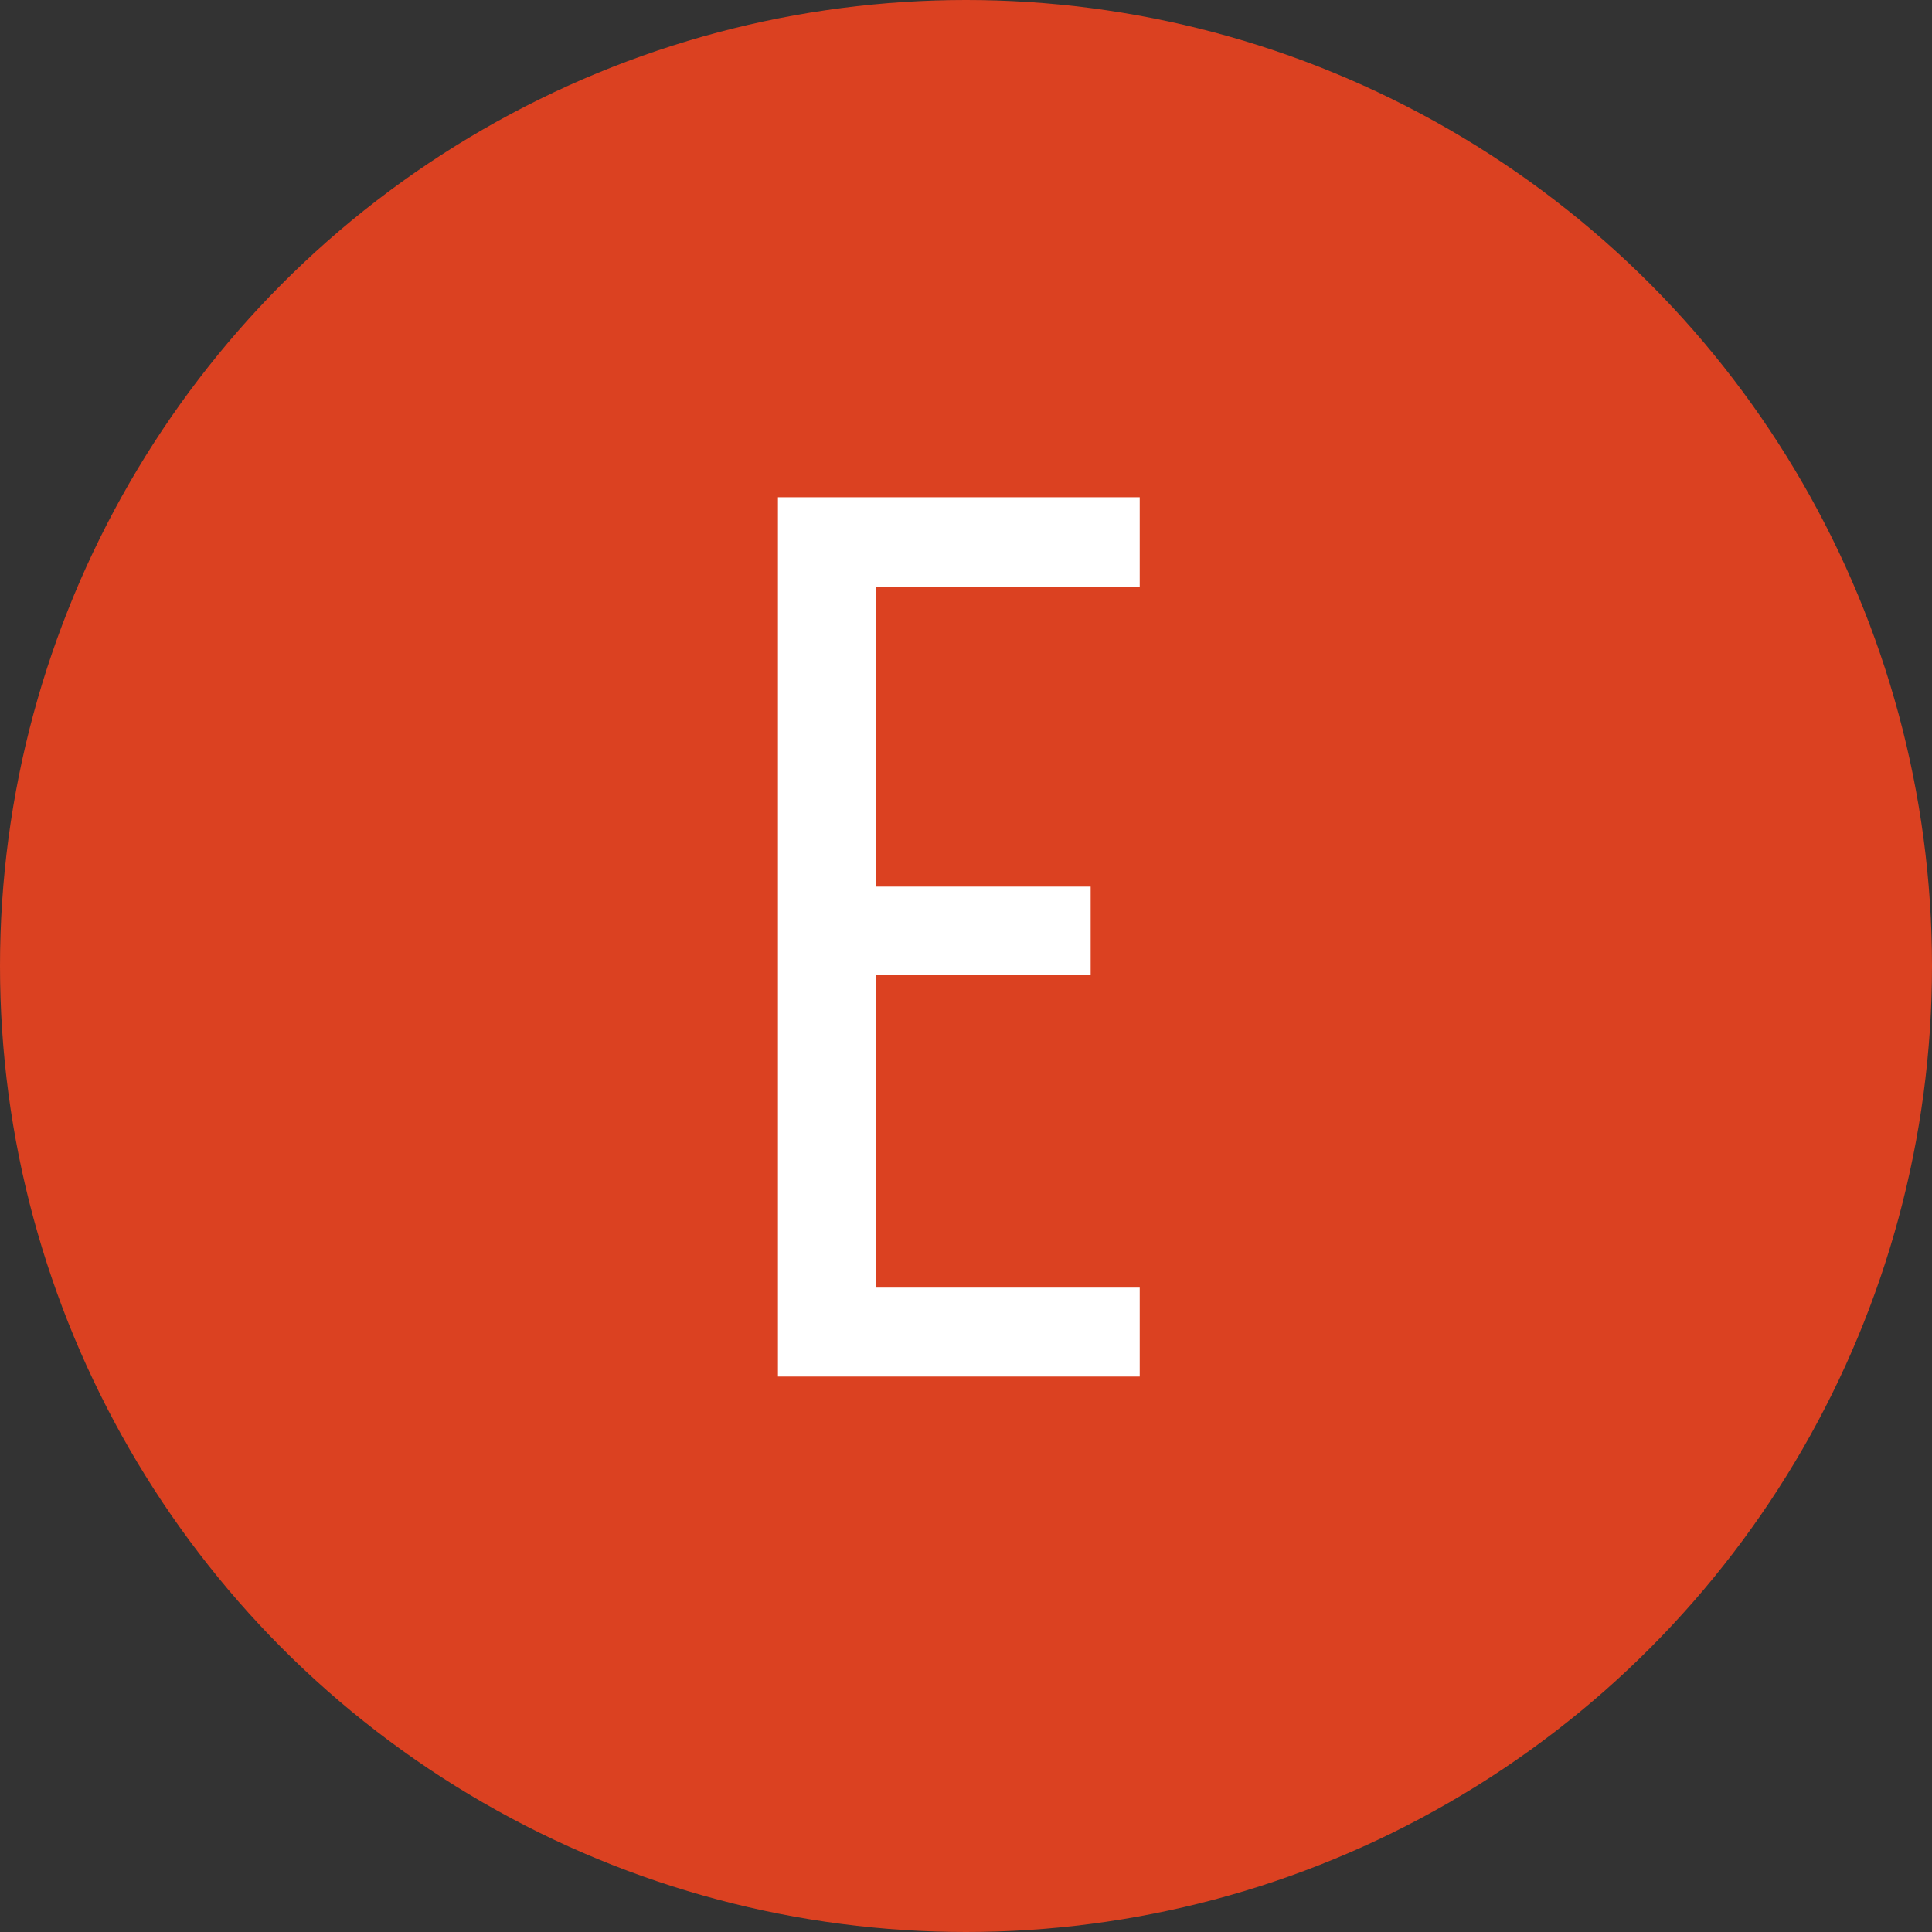 <svg width="80" height="80" viewBox="0 0 80 80" fill="none" xmlns="http://www.w3.org/2000/svg">
<rect x="0" y="0" width="80" height="80" fill="#333333" stroke="none"/>
<circle cx="40" cy="40" r="40" fill="#DB4121"/>
<path d="M32.213 57V20.59H47.193V24.297H36.275V36.713H45.162V40.369H36.275V53.318H47.193V57H32.213Z" fill="white"/>
</svg>
